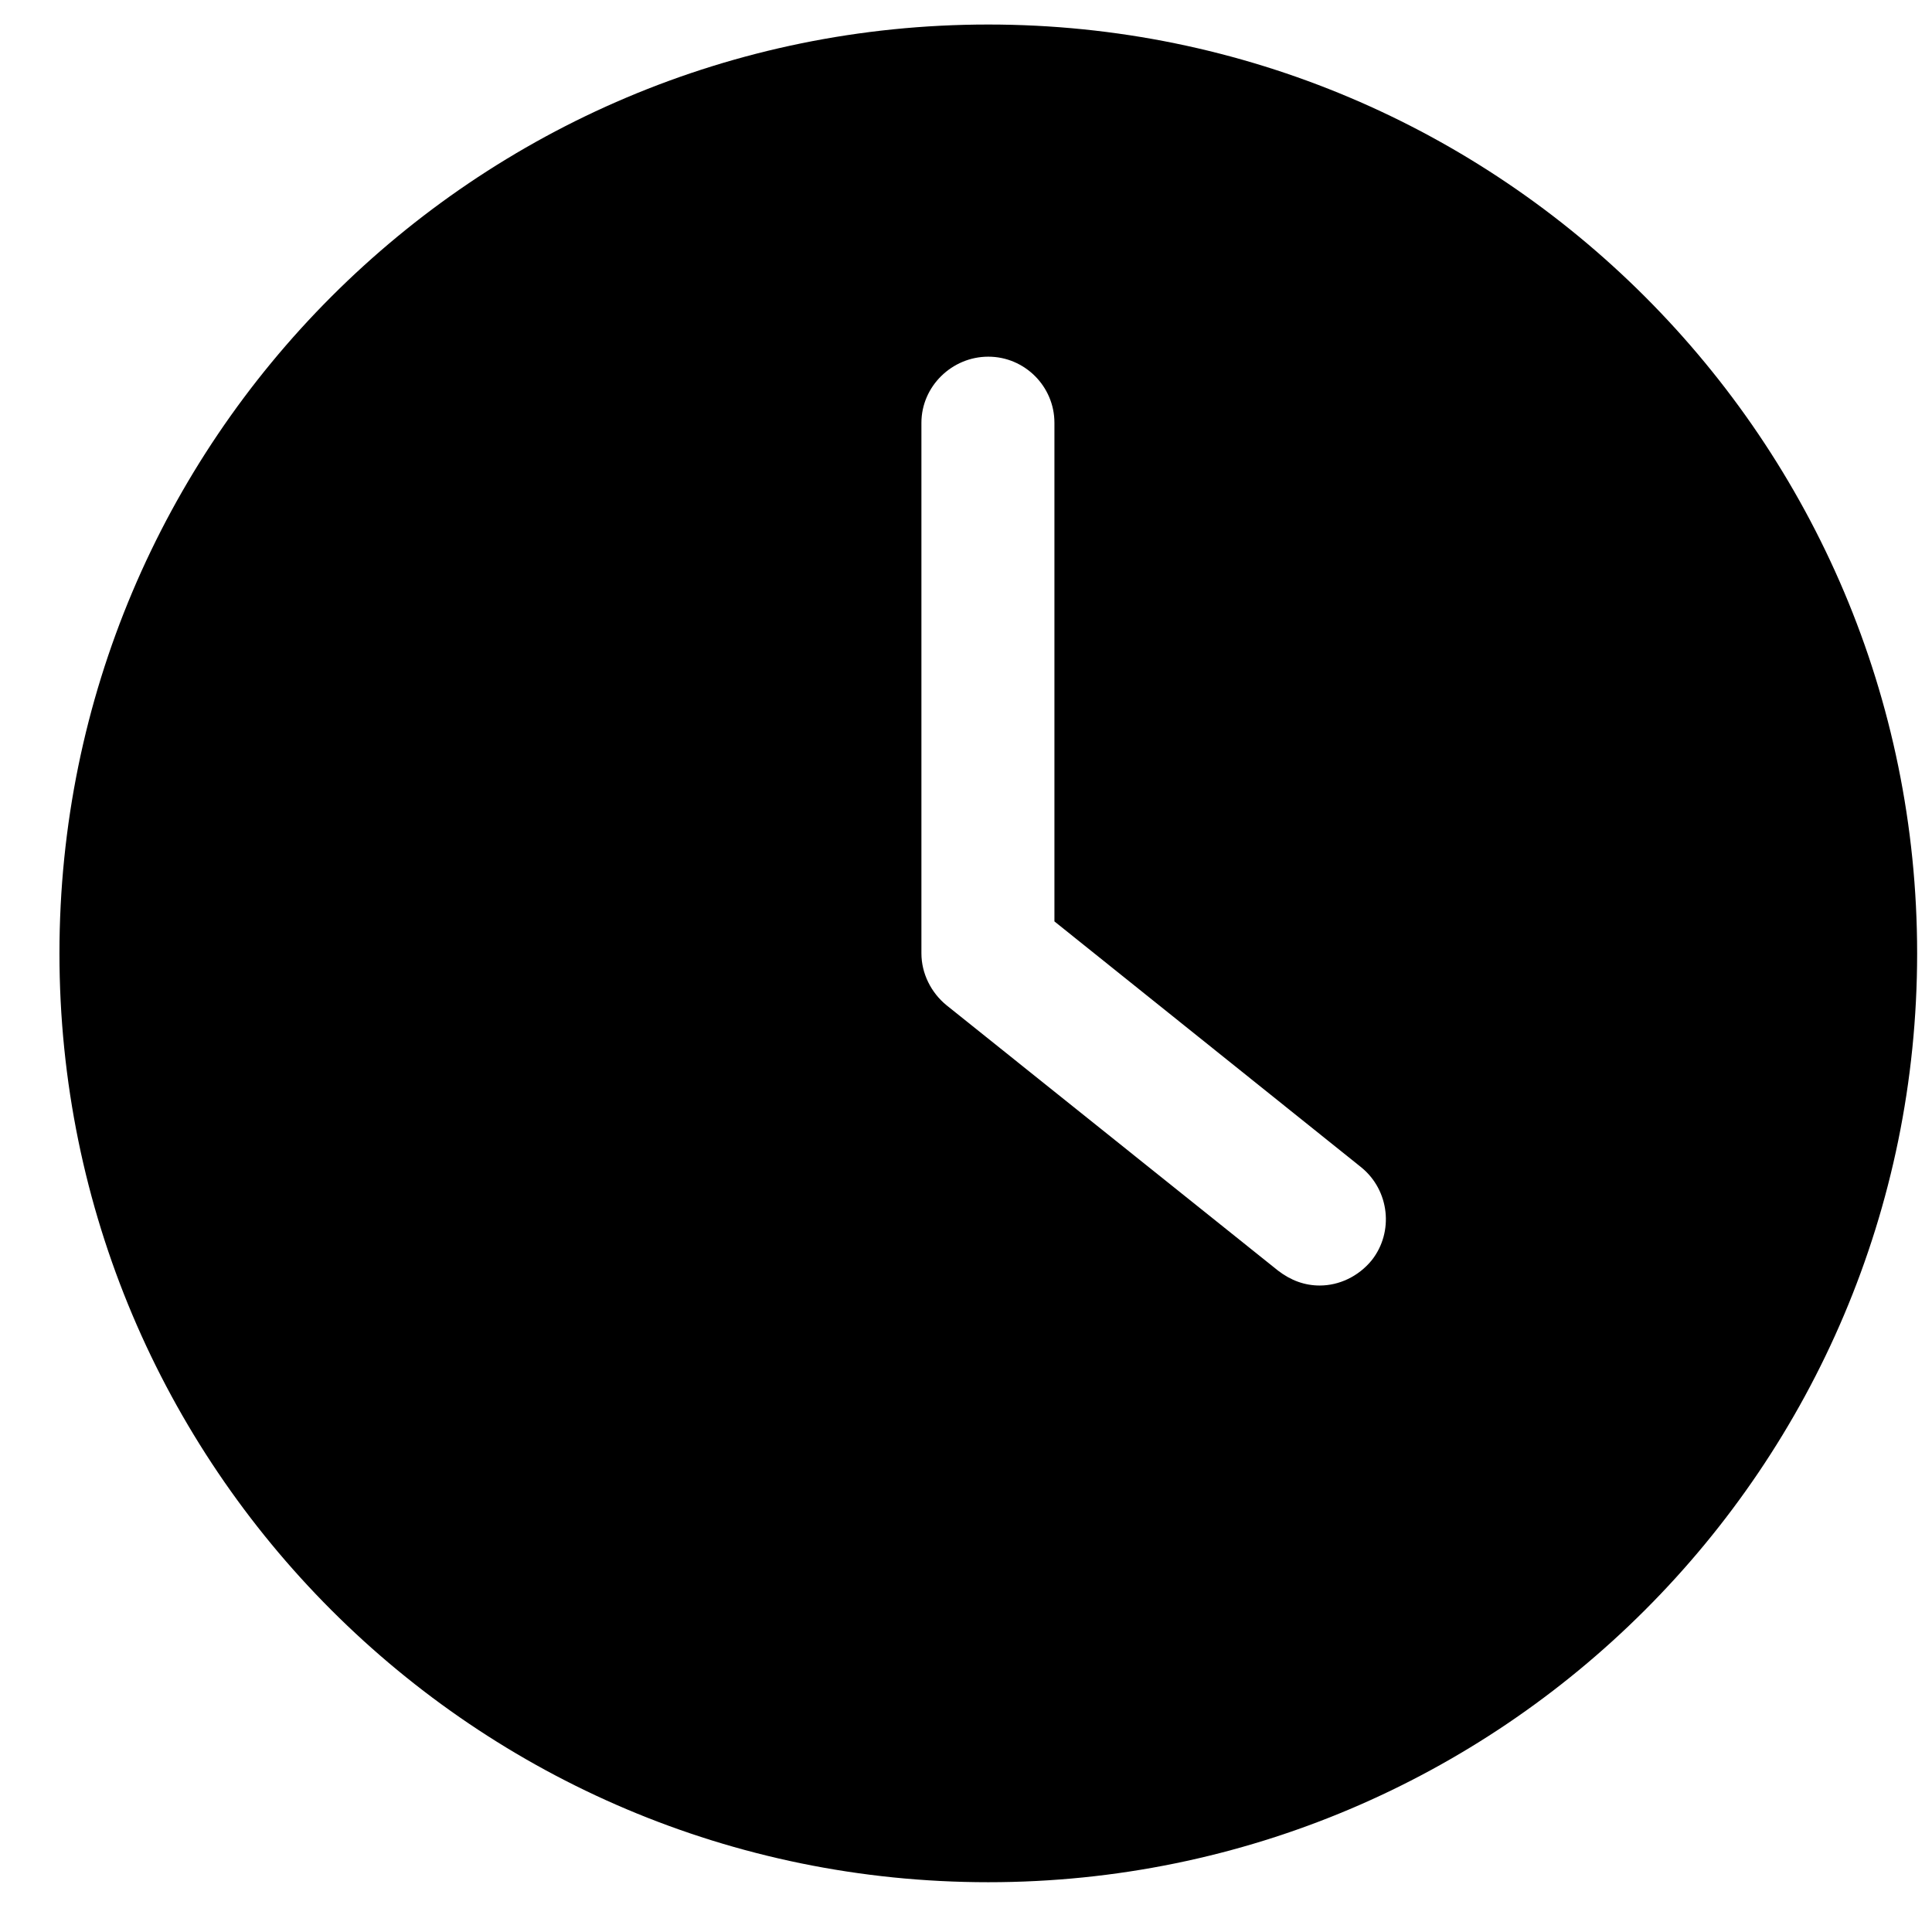 <svg version="1.2" xmlns="http://www.w3.org/2000/svg" viewBox="0 0 26 26" width="26" height="26">
	<title>icon-clock</title>
	<defs>
		<clipPath clipPathUnits="userSpaceOnUse" id="cp1">
			<path d="m0.8 0.33h25v25h-25z"/>
		</clipPath>
	</defs>
	<style>
		.s0 { fill: #000000 } 
	</style>
	<g id="Clip-Path" clip-path="url(#cp1)">
		<g>
			<path class="s0" d="m13.3 25.33c6.9 0 12.5-5.6 12.5-12.5 0-6.9-5.6-12.5-12.5-12.5-6.91 0-12.5 5.6-12.5 12.5 0 6.9 5.59 12.5 12.5 12.5zm-0.9-19.64c0-0.49 0.41-0.89 0.9-0.89 0.49 0 0.89 0.4 0.89 0.89v6.71l4.13 3.31c0.38 0.31 0.44 0.87 0.14 1.25-0.18 0.22-0.44 0.34-0.7 0.34q-0.3 0-0.56-0.2l-4.46-3.57c-0.21-0.17-0.34-0.43-0.34-0.7z"/>
		</g>
	</g>
</svg>